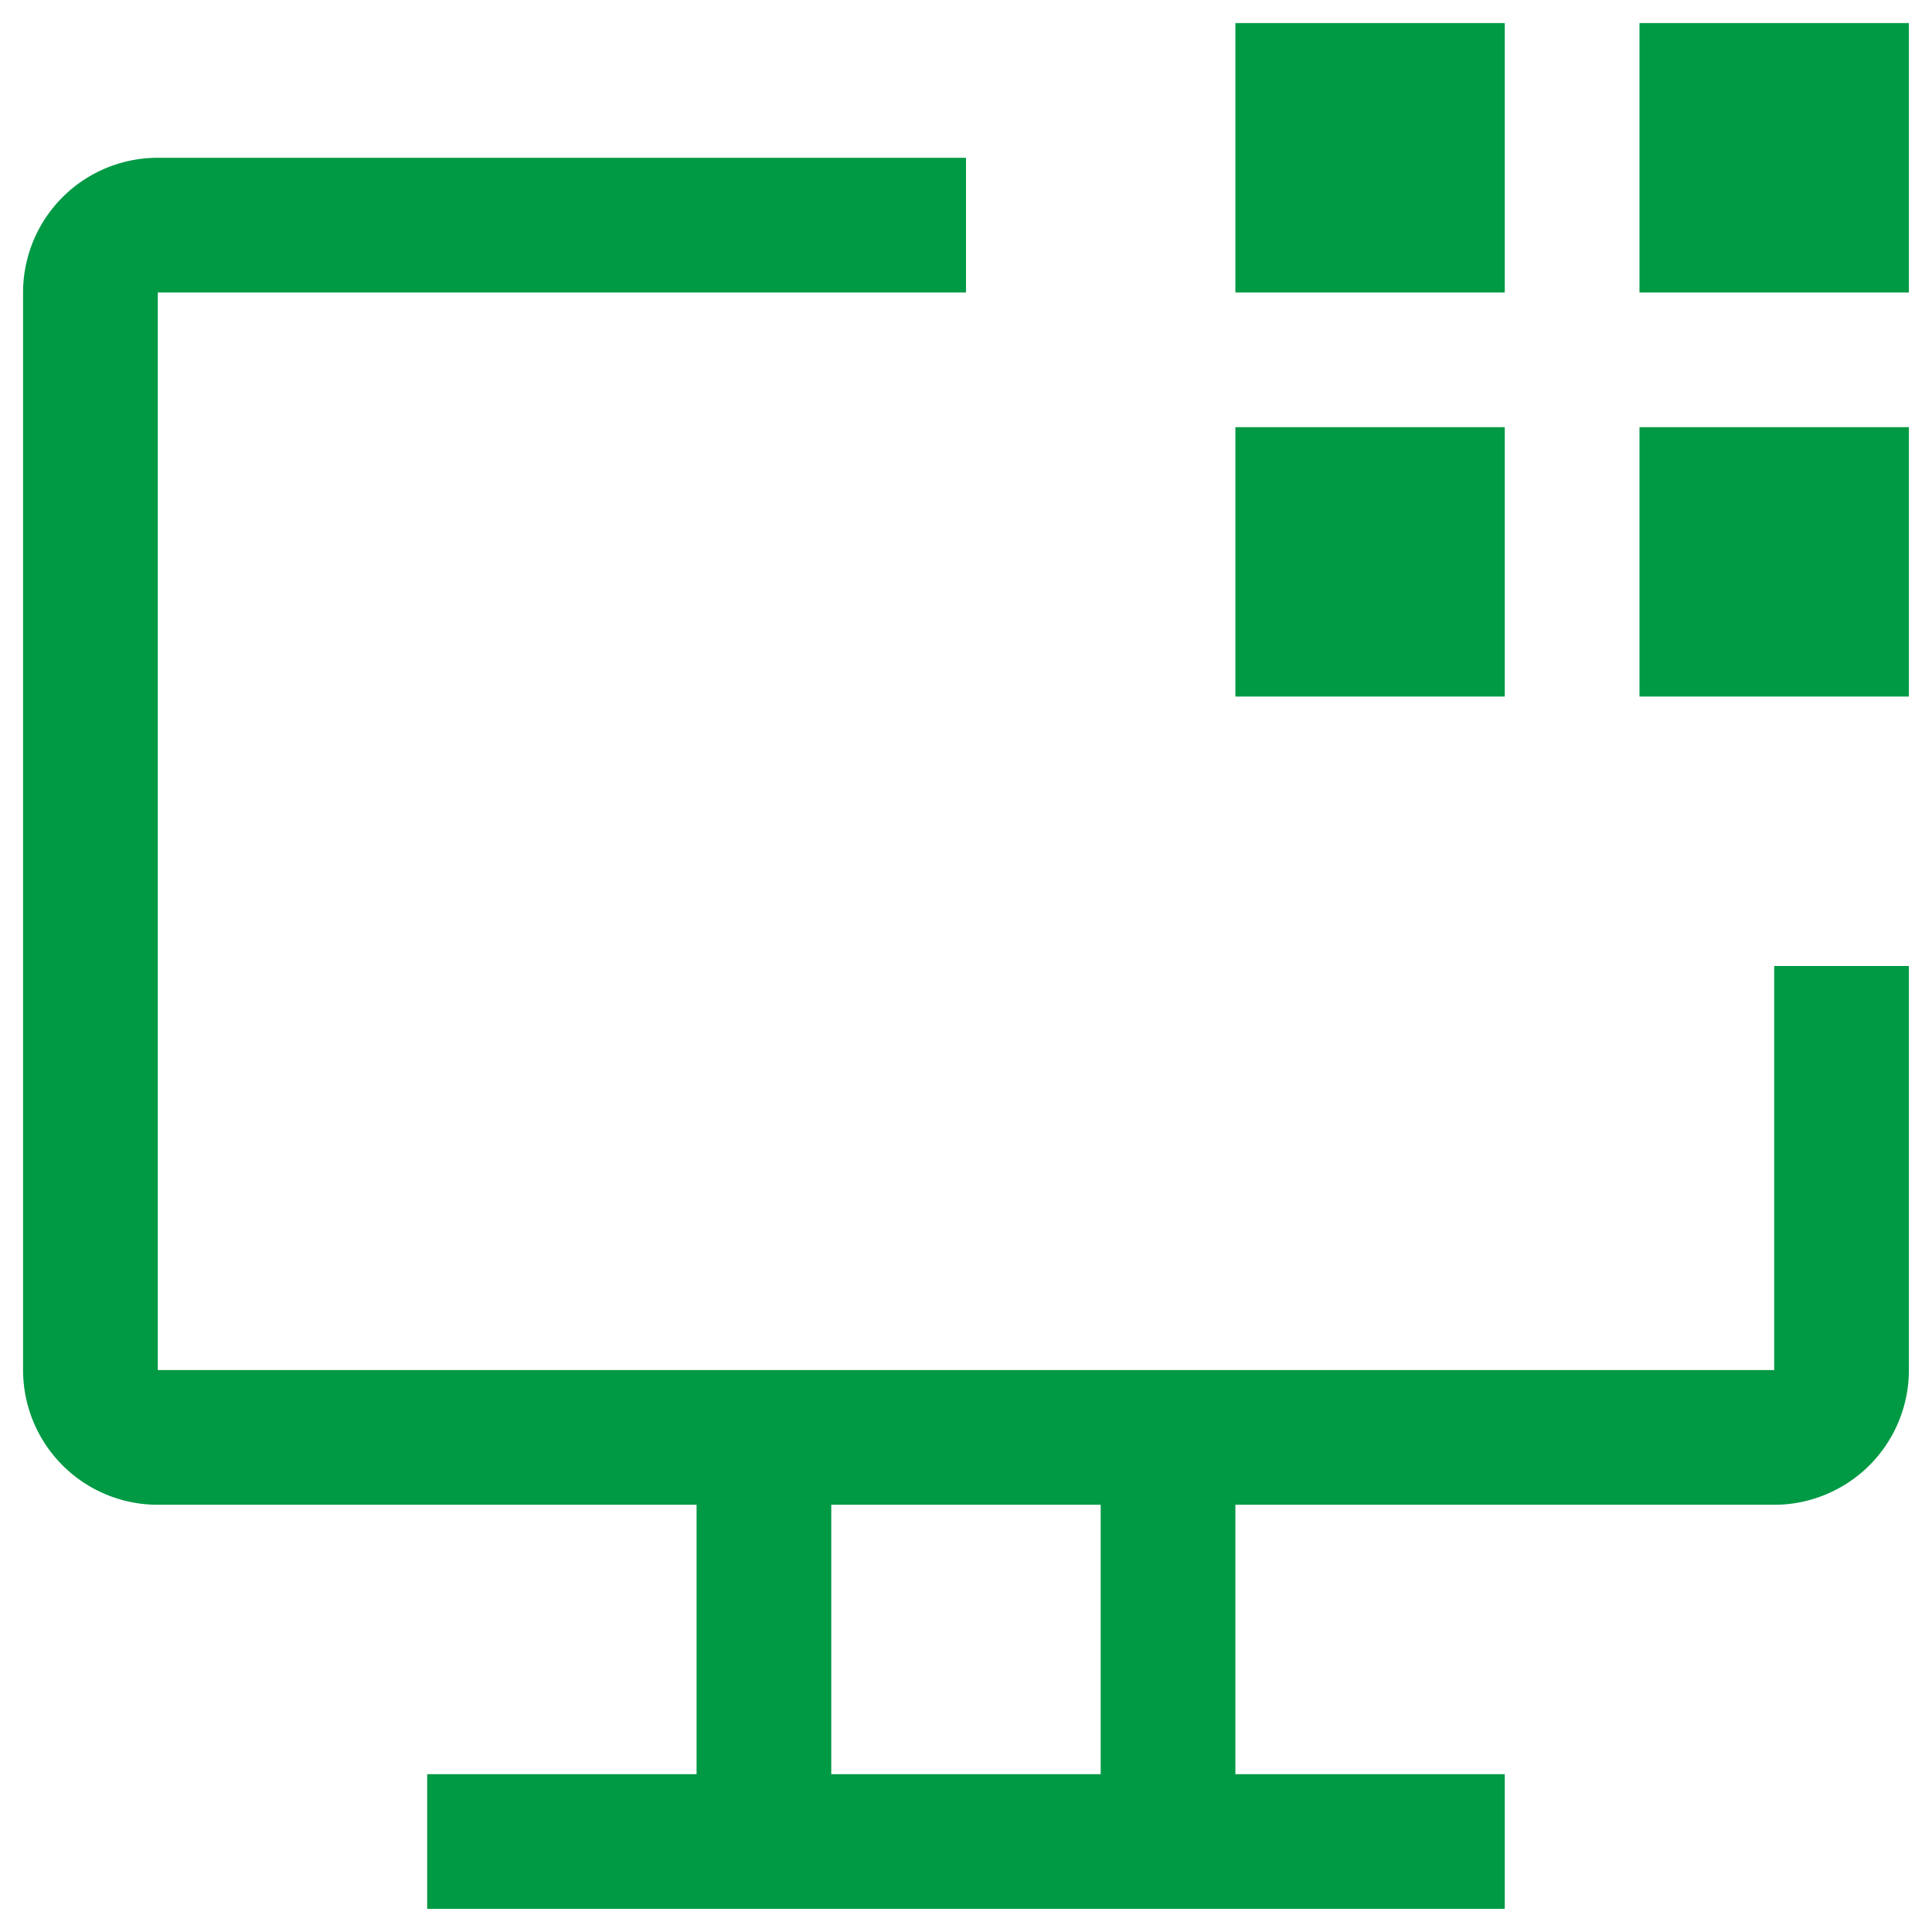 <svg xmlns="http://www.w3.org/2000/svg" width="500" height="500" version="1.0" viewBox="0 0 375 375"><path fill="#094" d="M318.223 4.477h52.289V56.77h-52.29Zm0 78.437h52.289v52.29h-52.29ZM239.785 4.477h52.29V56.77h-52.29Zm0 78.437h52.29v52.29h-52.29Zm0 0"/><path fill="#094" d="M344.367 187.496v78.434H30.625V56.77h156.871V30.625H30.625c-.86 0-1.71.04-2.566.125q-1.277.123-2.536.375-1.261.251-2.488.625-1.23.37-2.418.863-1.183.493-2.32 1.098-1.131.605-2.2 1.32a26 26 0 0 0-3.96 3.25 26 26 0 0 0-1.723 1.903 26 26 0 0 0-1.531 2.058 26 26 0 0 0-1.317 2.203 25.6 25.6 0 0 0-1.96 4.735 26 26 0 0 0-1.13 7.59v209.16q0 1.283.13 2.562.123 1.279.374 2.54.251 1.258.625 2.488.371 1.23.864 2.418a26.7 26.7 0 0 0 2.414 4.52q.715 1.066 1.531 2.058a26.4 26.4 0 0 0 3.621 3.625 26 26 0 0 0 2.063 1.527q1.067.716 2.199 1.32 1.137.605 2.32 1.098 1.189.493 2.418.863a26 26 0 0 0 5.024 1 26 26 0 0 0 2.566.125h104.578v52.293H82.914v26.145h209.16v-26.145h-52.289v-52.293h104.582c.856 0 1.711-.039 2.563-.125q1.278-.123 2.539-.375 1.259-.251 2.488-.625a26.2 26.2 0 0 0 8.996-4.809 27 27 0 0 0 1.902-1.722 26.2 26.2 0 0 0 4.57-6.164q.606-1.132 1.095-2.317a27 27 0 0 0 .867-2.417 26.5 26.5 0 0 0 1-5.027q.124-1.28.125-2.563v-78.434ZM213.641 344.367h-52.293v-52.293h52.293Zm0 0"/></svg>
